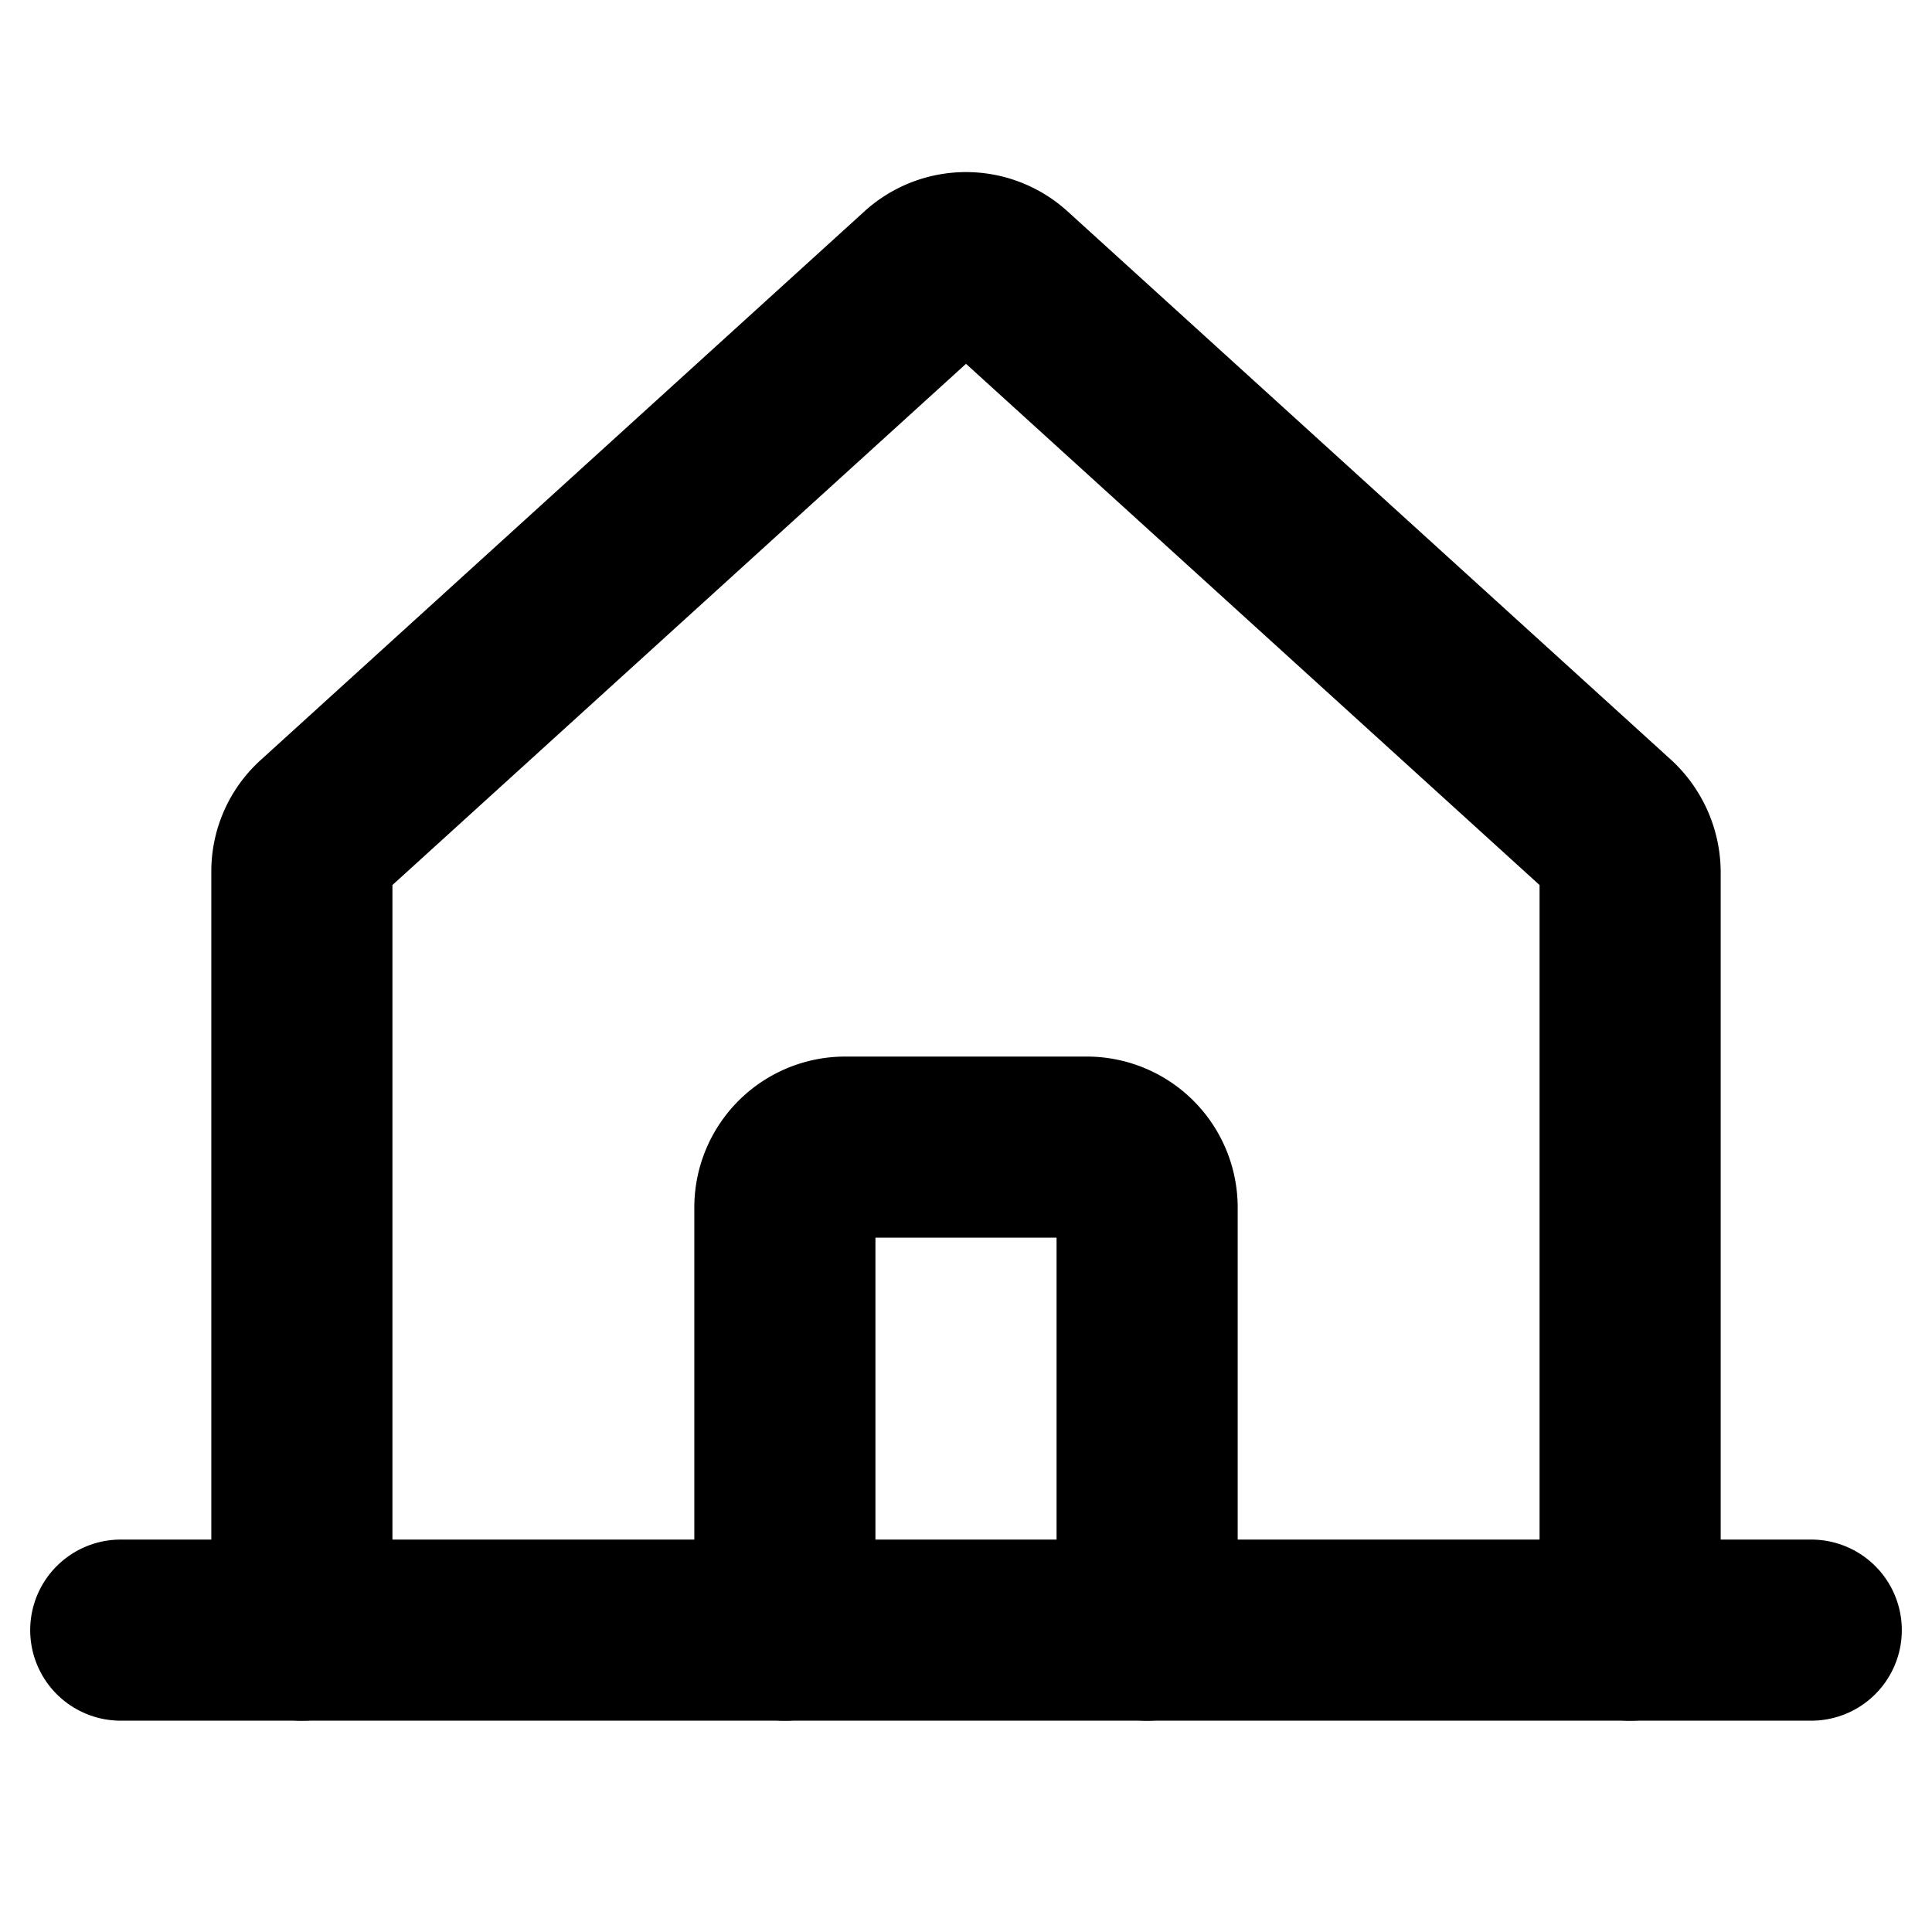 <svg xmlns="http://www.w3.org/2000/svg" viewBox="0 0 256 256"><rect width="256" height="256" fill="none"/><path d="M216,216V115.5a8.3,8.3,0,0,0-2.6-5.9l-80-72.7a8,8,0,0,0-10.8,0l-80,72.7a7.9,7.9,0,0,0-2.6,5.9V216" fill="none" stroke="#000" stroke-linecap="round" stroke-linejoin="round" stroke-width="24"/><line x1="16" y1="216" x2="240" y2="216" fill="none" stroke="#000" stroke-linecap="round" stroke-linejoin="round" stroke-width="24"/><path d="M152,216V160a8,8,0,0,0-8-8H112a8,8,0,0,0-8,8v56" fill="none" stroke="#000" stroke-linecap="round" stroke-linejoin="round" stroke-width="24"/></svg>
